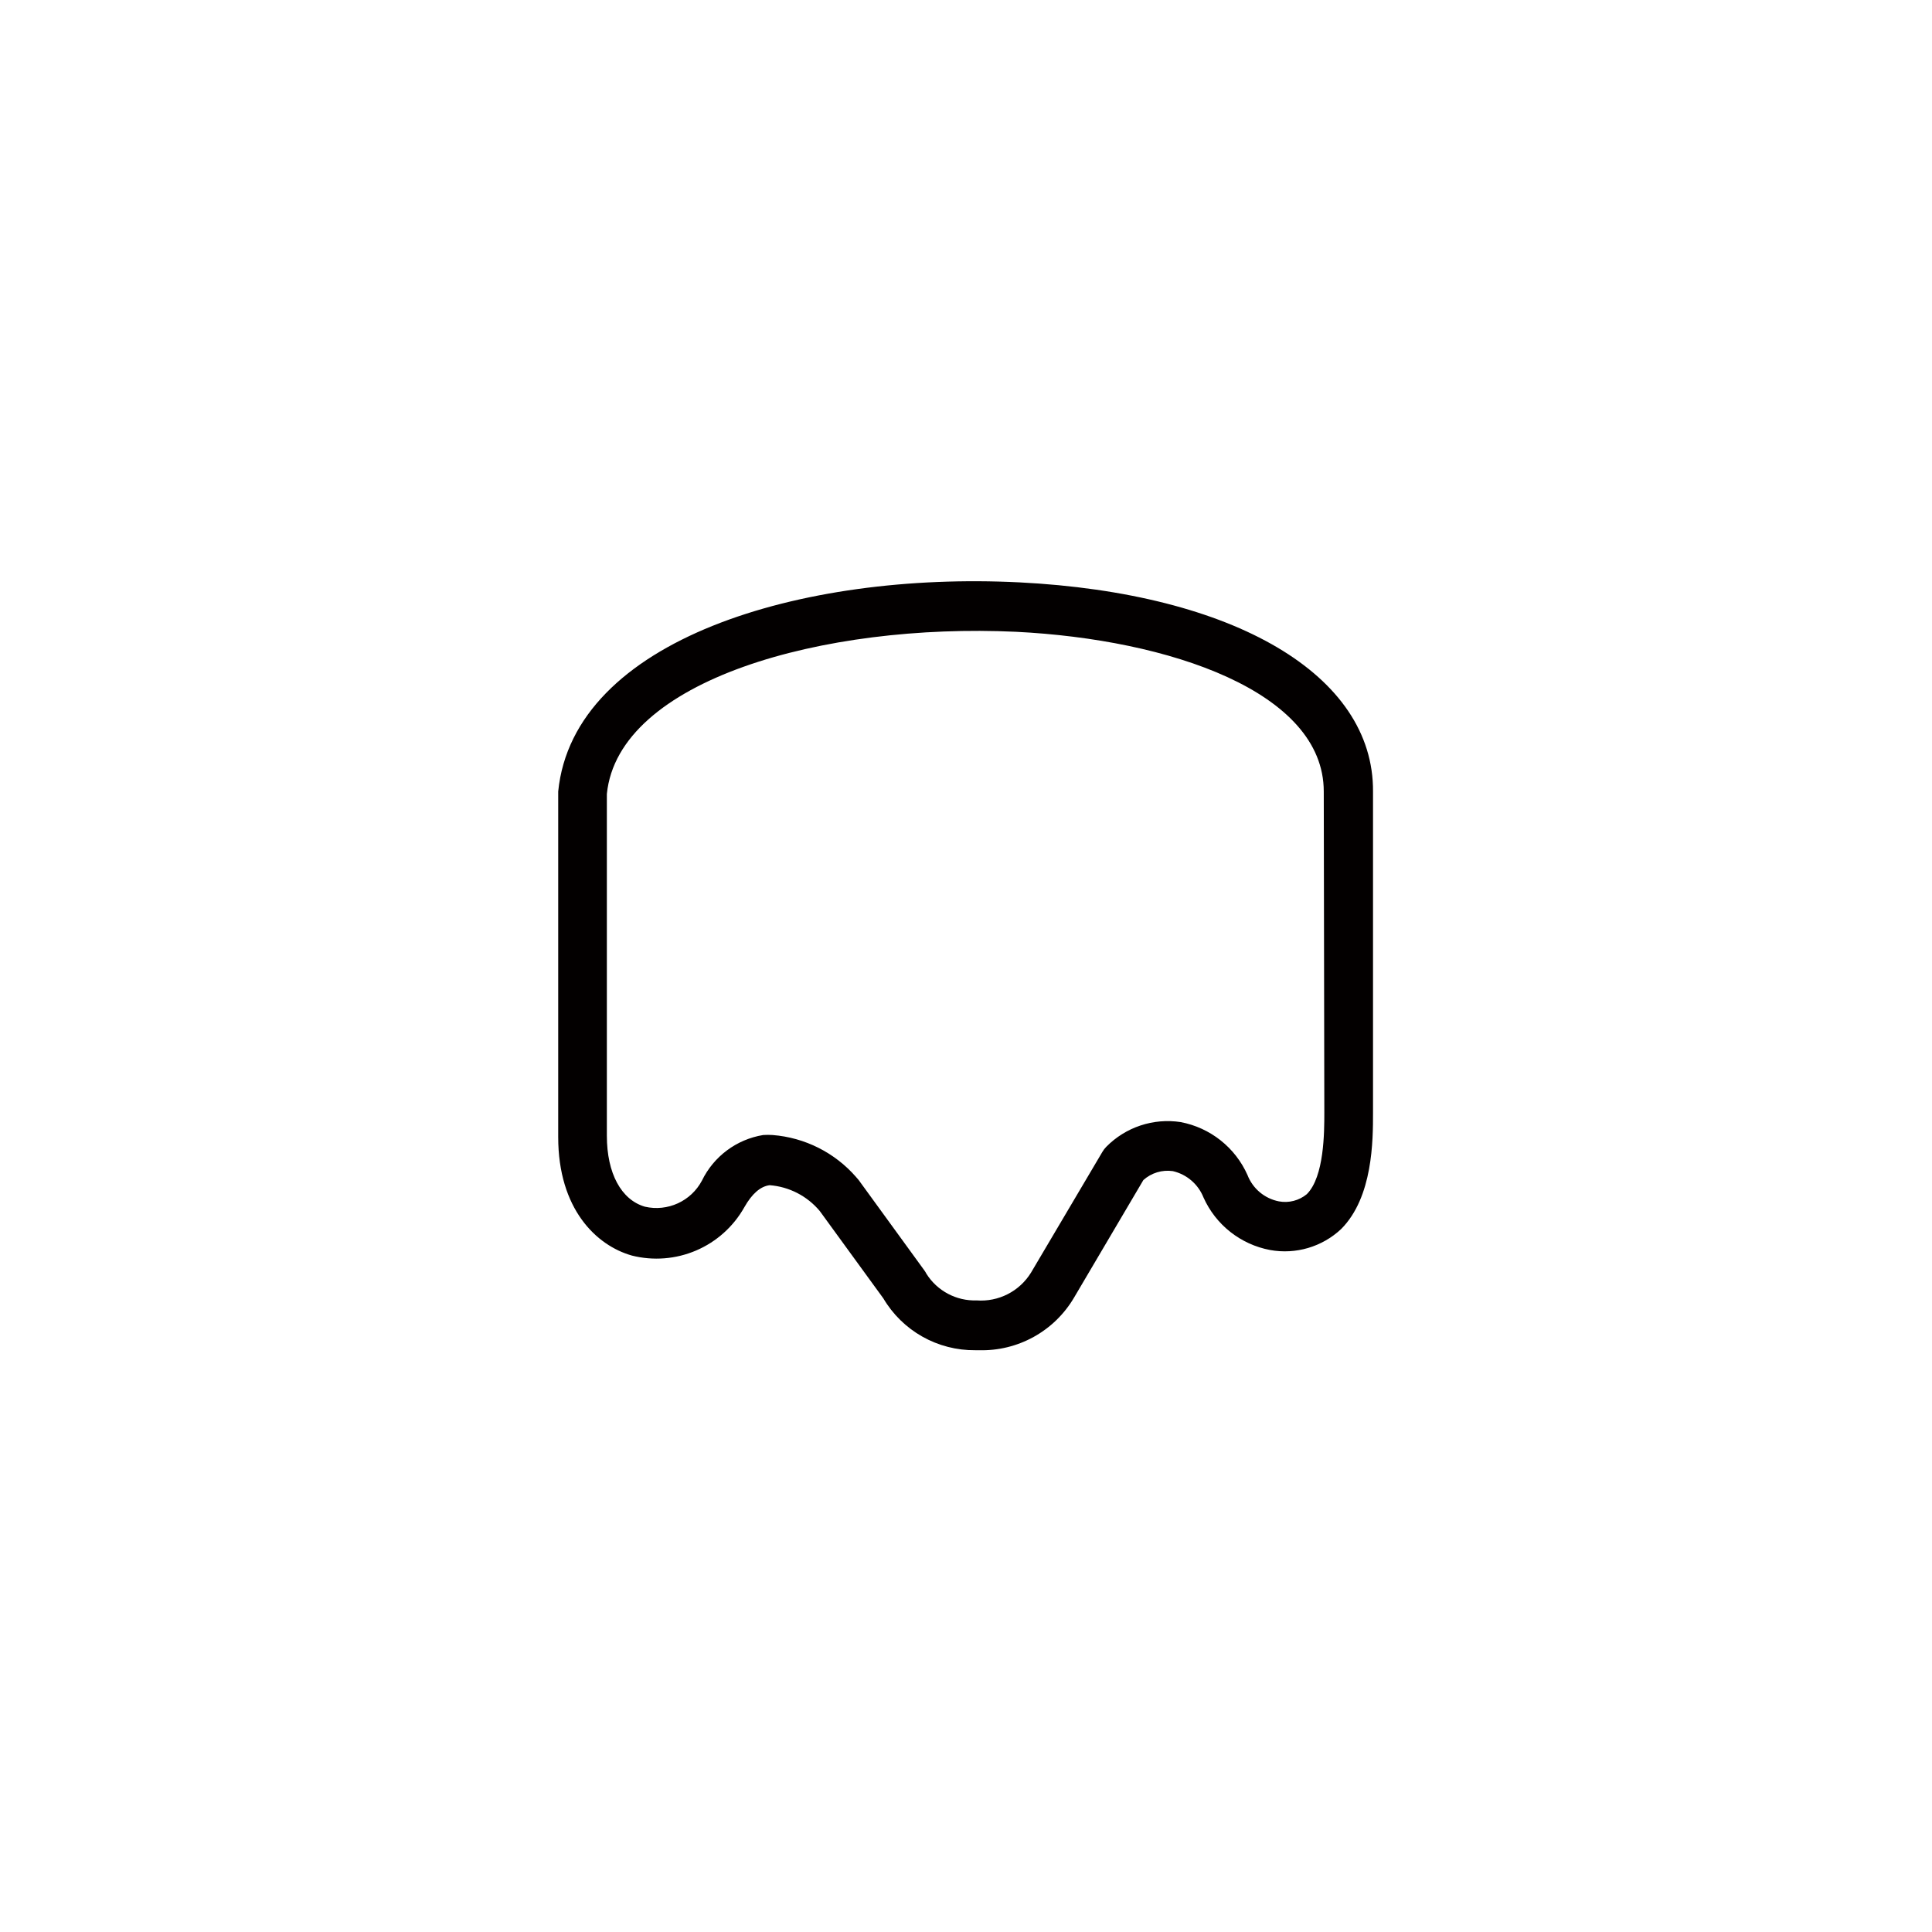 <?xml version="1.0" encoding="UTF-8"?>
<!-- Uploaded to: ICON Repo, www.iconrepo.com, Generator: ICON Repo Mixer Tools -->
<svg width="800px" height="800px" version="1.1" viewBox="144 144 512 512" xmlns="http://www.w3.org/2000/svg">
 <path d="m414.05 298.33c-57.688-2.871-118.09 15.113-122.12 55.418v91.594c0 19.043 10.078 28.719 19.496 31.387l0.004 0.004c5.688 1.438 11.688 0.965 17.078-1.348 5.391-2.312 9.871-6.34 12.746-11.449 2.016-3.578 4.281-5.543 6.699-5.844v-0.004c5.18 0.398 9.973 2.871 13.301 6.856l16.828 23.125v-0.004c2.496 4.234 6.066 7.734 10.348 10.152 4.281 2.414 9.121 3.656 14.039 3.606h0.957c5.059 0.145 10.062-1.07 14.492-3.516 4.43-2.445 8.125-6.035 10.695-10.391l18.391-31.188c2.121-1.906 4.984-2.773 7.809-2.367 3.68 0.852 6.707 3.449 8.113 6.953 3.242 7.273 9.852 12.492 17.684 13.957 6.785 1.227 13.754-0.828 18.789-5.543 8.465-8.465 8.465-23.578 8.465-30.832v-85.145c0.203-30.836-36.676-52.547-93.809-55.422zm80.91 140.57c0 5.039 0 16.93-4.637 21.562h0.004c-2.062 1.703-4.777 2.406-7.406 1.914-3.781-0.742-6.918-3.363-8.312-6.953-3.242-7.316-9.871-12.57-17.734-14.059-7.238-1.102-14.562 1.336-19.699 6.551-0.391 0.395-0.727 0.832-1.008 1.309l-18.941 32.043c-1.5 2.43-3.633 4.402-6.176 5.699-2.539 1.297-5.391 1.871-8.234 1.656-5.371 0.184-10.438-2.504-13.301-7.051-0.16-0.316-0.344-0.621-0.555-0.906l-17.434-23.98-0.656-0.754 0.004-0.004c-5.633-6.465-13.574-10.461-22.117-11.133-0.84-0.059-1.68-0.059-2.519 0-7.051 1.156-13.098 5.664-16.223 12.09-2.898 5.453-9.094 8.285-15.113 6.902-6.246-1.812-10.078-8.816-10.078-18.793v-90.586c3.023-30.23 57.484-45.344 108.42-42.977 40.605 2.016 81.566 15.871 81.566 42.32z" fill="#030000"/>
</svg>